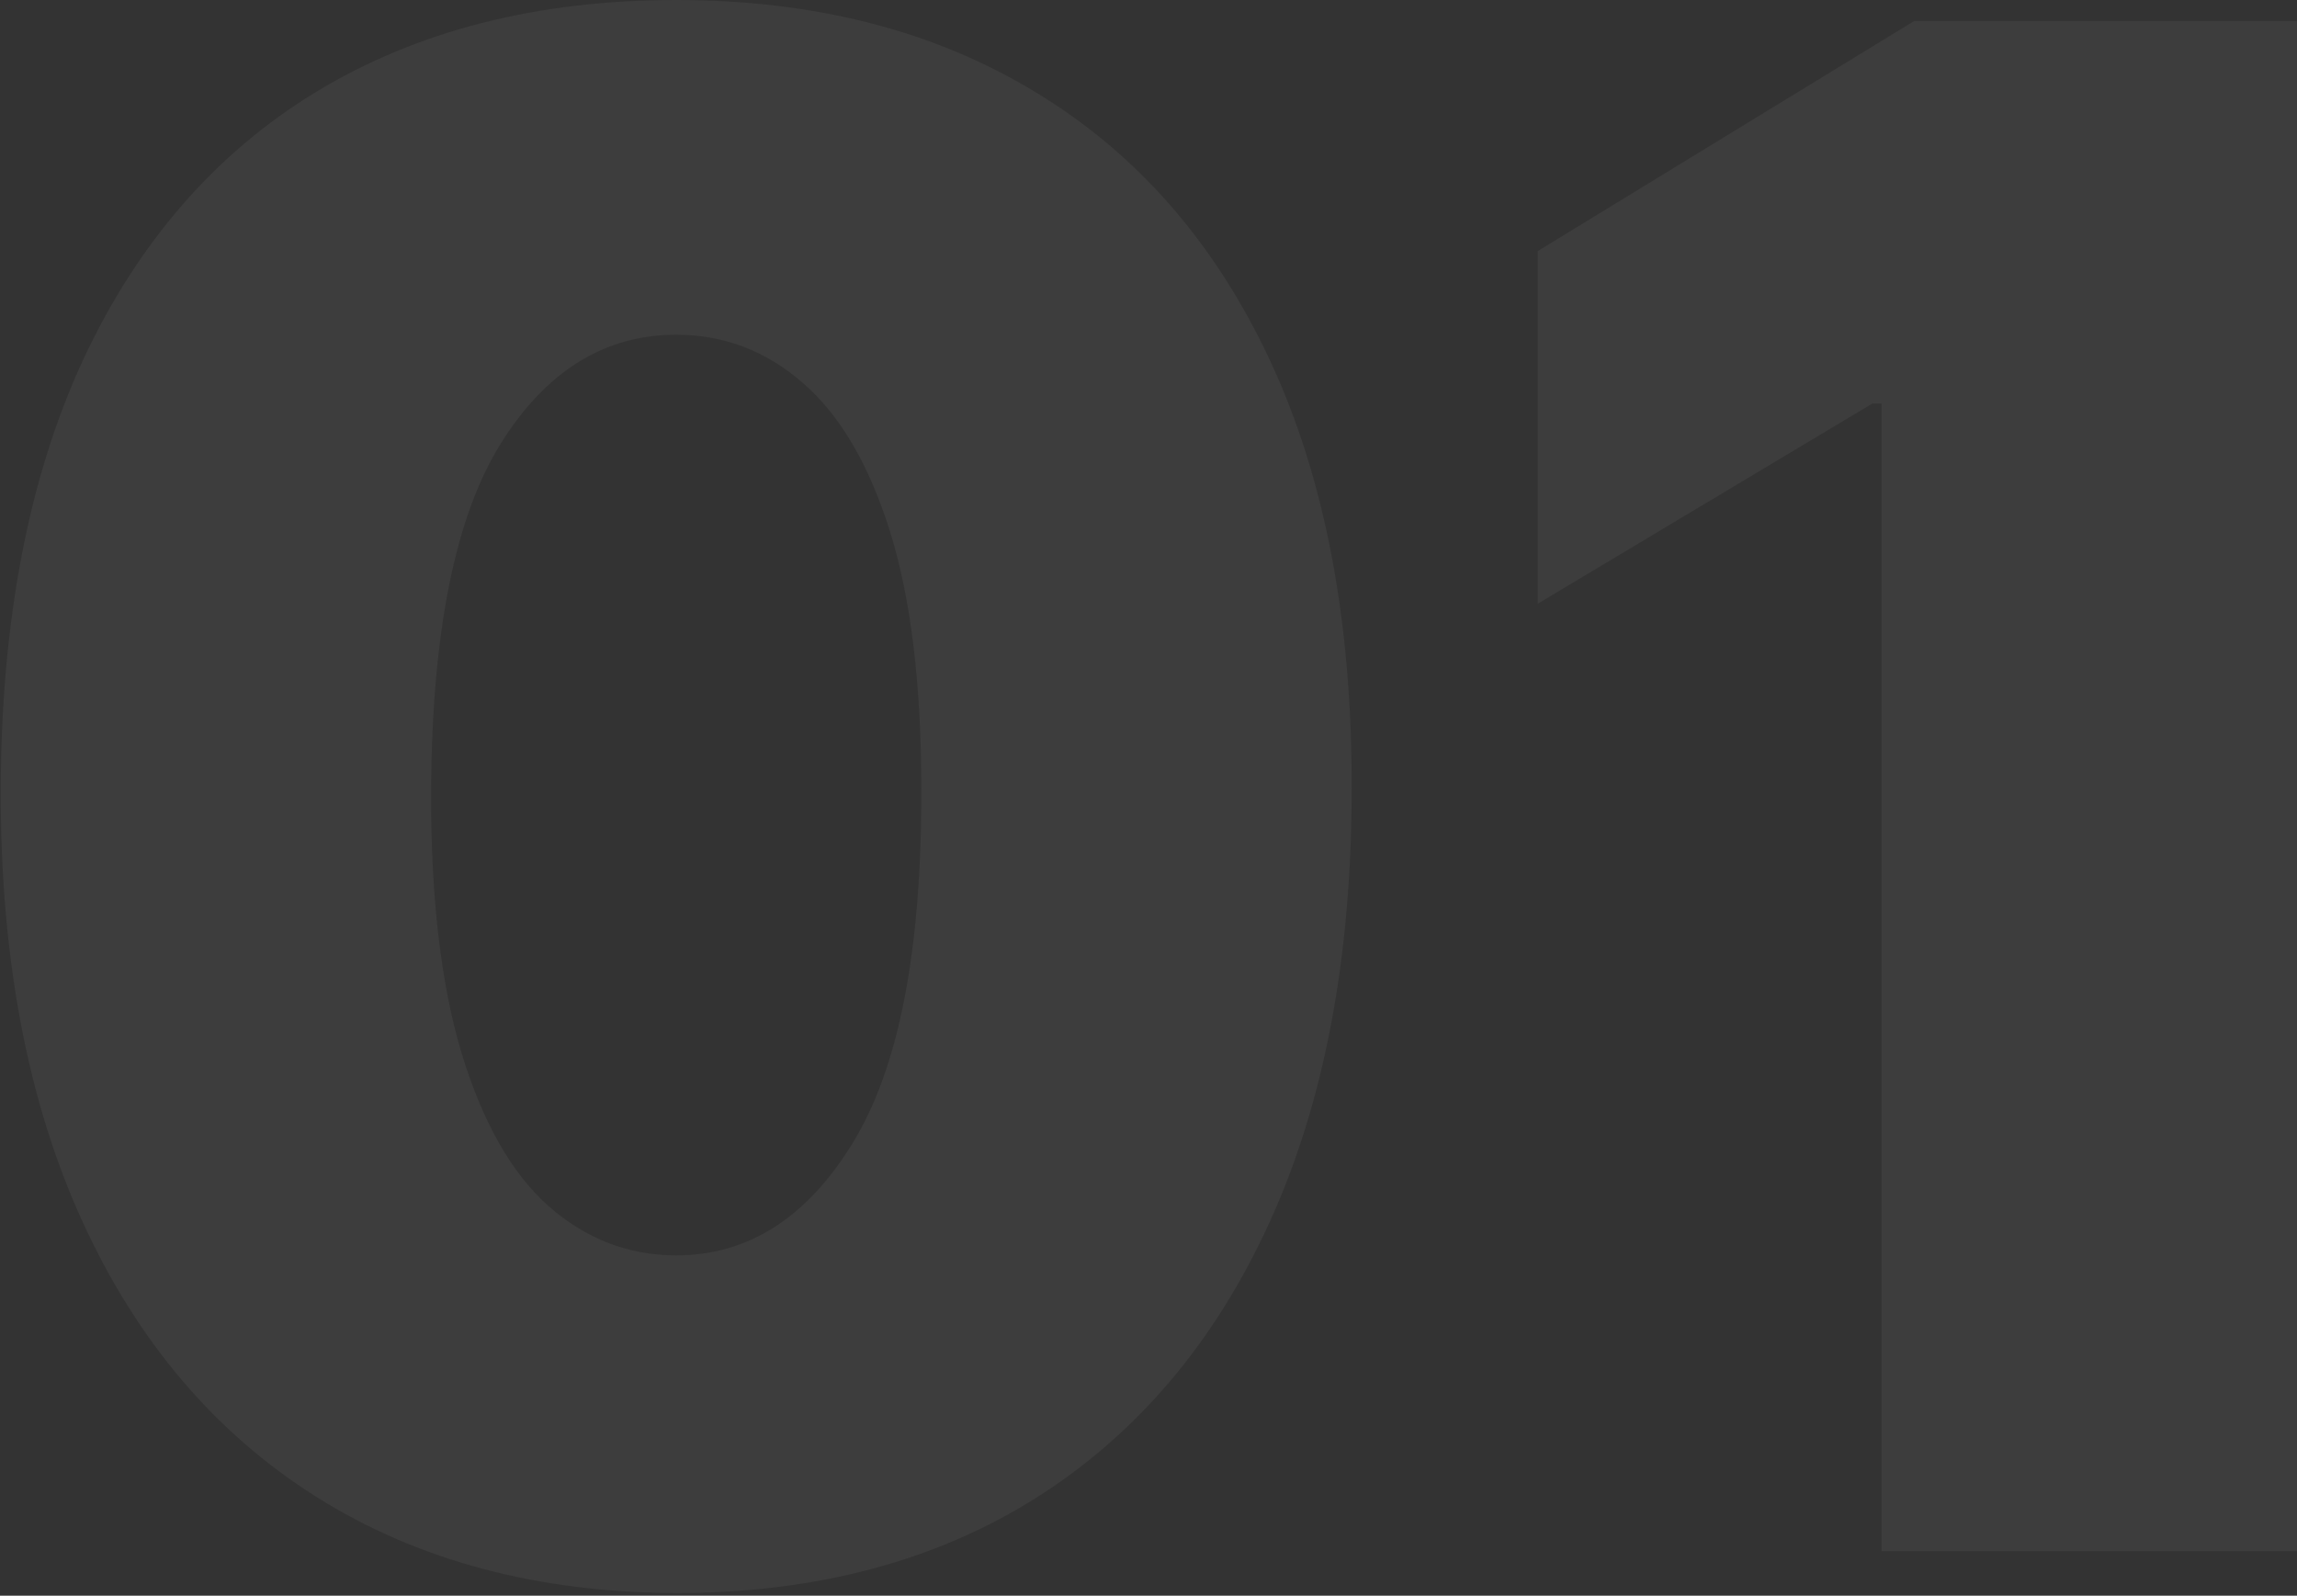 <?xml version="1.0" encoding="UTF-8"?> <svg xmlns="http://www.w3.org/2000/svg" width="131" height="91" viewBox="0 0 131 91" fill="none"><rect x="0" y="0" width="131" height="91" fill="#333333" stroke="none"/><path d="M38.565 90.852C30.639 90.824 23.792 88.991 18.025 85.355C12.258 81.719 7.812 76.477 4.687 69.631C1.562 62.784 0.013 54.574 0.042 45C0.07 35.398 1.633 27.244 4.729 20.54C7.854 13.835 12.286 8.736 18.025 5.241C23.792 1.747 30.639 -9.20296e-05 38.565 -9.20296e-05C46.491 -9.20296e-05 53.337 1.761 59.104 5.284C64.871 8.778 69.317 13.878 72.442 20.582C75.567 27.287 77.116 35.426 77.087 45C77.087 54.631 75.525 62.869 72.4 69.716C69.275 76.562 64.829 81.804 59.062 85.44C53.323 89.048 46.491 90.852 38.565 90.852ZM38.565 71.591C42.656 71.591 46.008 69.46 48.621 65.199C51.264 60.909 52.57 54.176 52.542 45C52.542 39.006 51.945 34.105 50.752 30.298C49.559 26.491 47.911 23.679 45.809 21.861C43.707 20.014 41.292 19.091 38.565 19.091C34.474 19.091 31.136 21.165 28.55 25.312C25.965 29.46 24.644 36.023 24.587 45C24.559 51.108 25.141 56.136 26.334 60.085C27.528 64.006 29.175 66.903 31.278 68.778C33.408 70.653 35.837 71.591 38.565 71.591ZM130.994 1.193V88.466H107.3V23.011H106.789L87.698 34.432V14.318L109.175 1.193H130.994Z" fill="white" fill-opacity="0.05"></path></svg> 